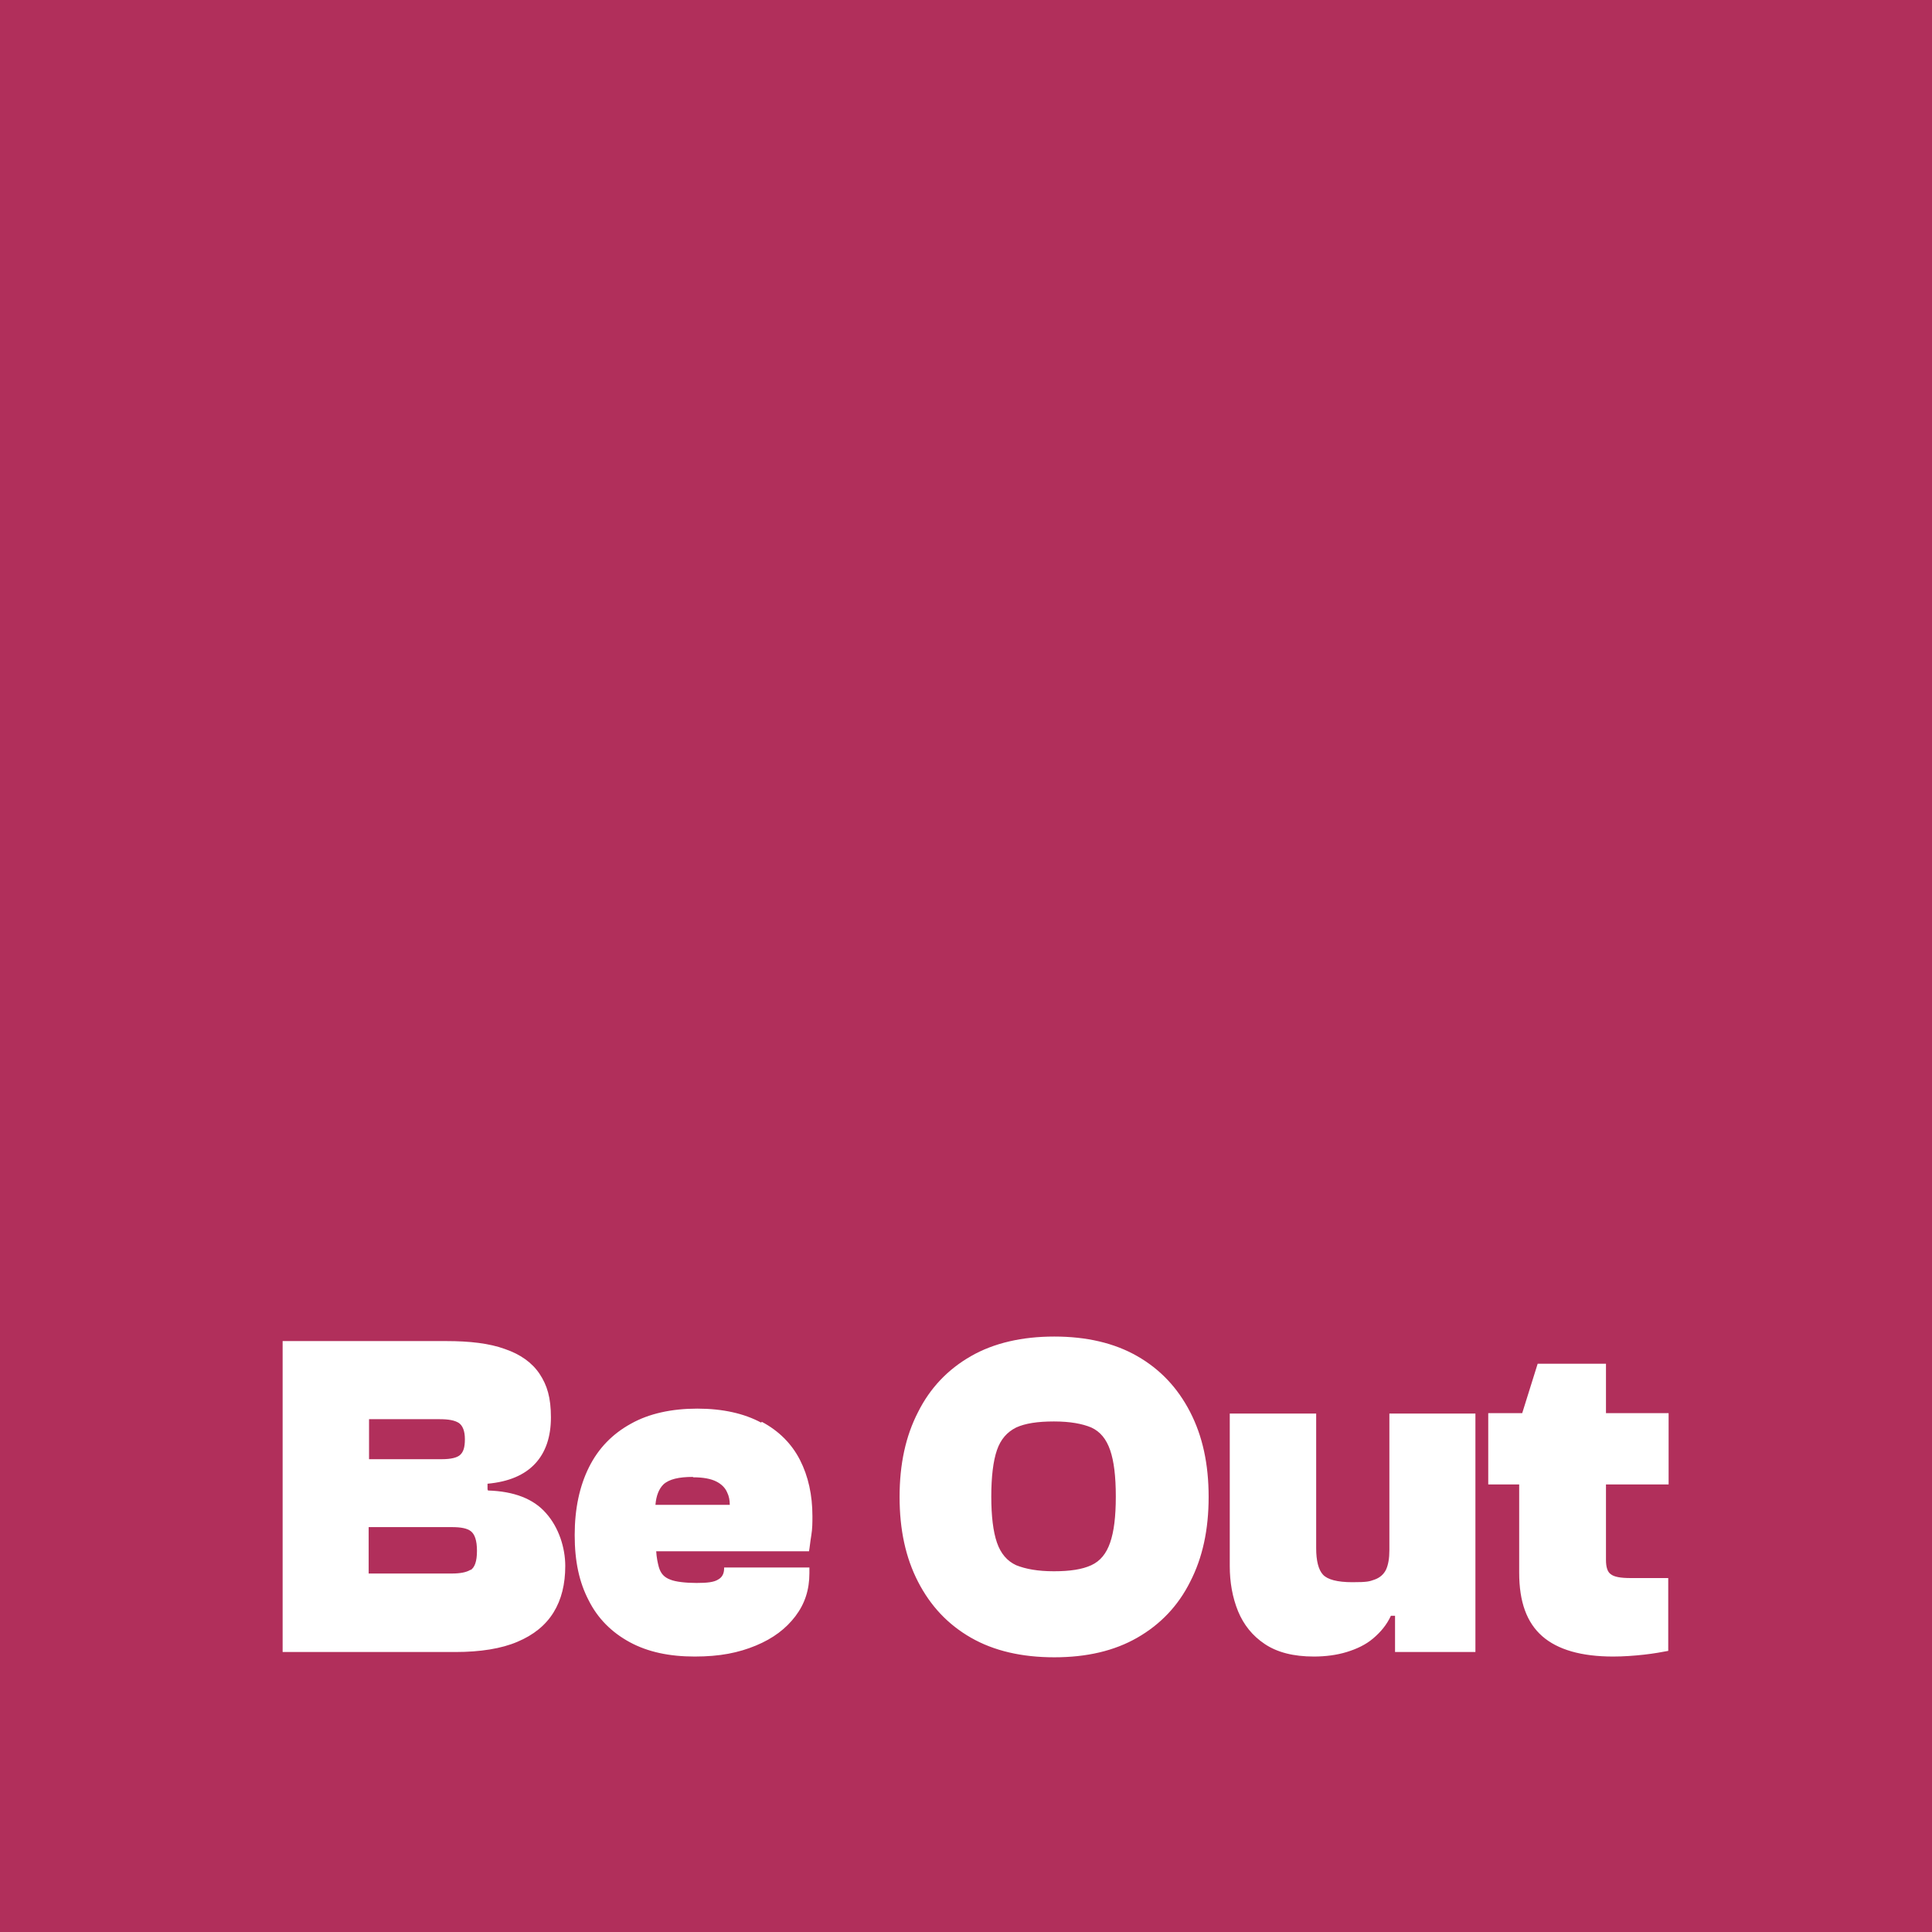 <?xml version="1.0" encoding="UTF-8"?>
<svg id="Calque_1" xmlns="http://www.w3.org/2000/svg" version="1.1" viewBox="0 0 512 512">
  <!-- Generator: Adobe Illustrator 29.6.1, SVG Export Plug-In . SVG Version: 2.1.1 Build 9)  -->
  <defs>
    <style>
      .st0 {
        fill: #fff;
      }

      .st1 {
        fill: #b12f5b;
      }
    </style>
  </defs>
  <rect id="fond" class="st1" y="0" width="512" height="512"/>
  <path id="beout" class="st0" d="M129.2,394.8v-1.6c5.6-.5,9.8-2.3,12.6-5.3s4.2-7.1,4.2-12.3-1-8.5-3-11.5-5.1-5.2-9.2-6.6c-4.1-1.5-9.3-2.1-15.5-2.1h-43.4v82.4h45.8c6.6,0,12.2-.9,16.4-2.7,4.3-1.8,7.5-4.4,9.6-7.8s3.1-7.5,3.1-12.3-1.7-10.2-5.1-14c-3.3-3.8-8.5-5.8-15.4-6h0v-.2ZM97.7,376.1h18.8c2.4,0,4,.3,5.1,1,1,.7,1.6,2.1,1.6,4.3s-.4,3.4-1.3,4.2c-.8.7-2.4,1.1-4.8,1.1h-19.3v-10.6h0ZM124.7,416c-1.1.7-2.8,1-5,1h-22v-12.3h22c2.4,0,4.1.3,5.1,1.1s1.6,2.4,1.6,5.2-.6,4.4-1.7,5.1h0ZM425.6,393.5v19.9c0,1.9.4,3.2,1.3,3.8.9.7,2.6,1,5.2,1h10v19.3c-1.6.3-3.7.7-6.4,1-2.7.3-5.5.5-8.2.5-8.4,0-14.7-1.8-18.8-5.4-4.1-3.6-6.1-9.1-6.1-16.8v-23.4h-8.2v-18.9h9l4.1-13.1h18.1v13.1h16.6v18.9h-16.6ZM368.2,374.6h22.8v63.2h-21.3v-9.6h-1.1c-1.1,2.4-2.7,4.3-4.7,6s-4.4,2.8-7,3.6-5.6,1.2-8.7,1.2c-5.4,0-9.7-1.1-13-3.3s-5.6-5.1-7.1-8.7c-1.5-3.7-2.2-7.7-2.2-12v-40.4h22.9v35.7c0,3.3.6,5.7,1.8,7s3.8,2,7.8,2,4.5-.2,5.9-.7,2.4-1.4,3-2.6c.6-1.3.9-3,.9-5.2v-36h0v-.2ZM301.4,359.4c-6.1-3.5-13.5-5.2-22-5.2s-16,1.7-22.1,5.2-10.8,8.4-14,14.8c-3.3,6.4-4.9,13.8-4.9,22.5s1.6,16.1,4.9,22.5,7.9,11.3,14,14.8,13.5,5.2,22.1,5.2,15.9-1.7,22-5.2,10.8-8.4,14-14.8c3.3-6.4,4.9-13.8,4.9-22.5s-1.6-16.1-4.9-22.5-7.9-11.3-14-14.8ZM294.2,408.8c-1,2.9-2.6,4.9-5,6s-5.6,1.6-9.9,1.6-7.5-.6-10-1.6c-2.4-1.1-4.1-3.1-5.1-6s-1.5-7-1.5-12.2.5-9.4,1.5-12.3,2.7-4.8,5.1-6c2.4-1.1,5.7-1.6,10-1.6s7.5.6,9.9,1.6c2.4,1.1,4,3.1,5,6s1.5,6.9,1.5,12.3-.5,9.3-1.5,12.2ZM201.7,377c-4.5-2.4-10.1-3.7-16.9-3.7s-12.8,1.3-17.6,4c-4.9,2.7-8.6,6.5-11.1,11.5s-3.8,11-3.8,18,1.2,12.5,3.7,17.3c2.4,4.8,6.1,8.5,10.9,11.1s10.5,3.8,17.2,3.8,11.6-1,16.2-2.9c4.6-1.9,8-4.5,10.5-7.8s3.7-7,3.7-11.4v-1.5h-22.6v.2c0,1.4-.5,2.4-1.6,3-1.1.7-2.9.9-5.7.9s-5.6-.3-7-.9c-1.6-.6-2.5-1.6-3-3.3-.3-1.1-.6-2.5-.7-4.2h40.5c.2-1.1.3-2.4.6-4.2s.3-3.4.3-5.1c0-5.6-1.1-10.6-3.3-14.9s-5.6-7.7-10.1-10.1h0l-.2.2ZM183.7,391.5c2.7,0,4.7.4,6.1,1.1s2.4,1.7,2.9,2.9c.5,1,.7,2.1.7,3.3h-19.7c.2-2.4.9-4.2,2.1-5.4,1.5-1.4,4.1-2,7.8-2h0Z"/>
</svg>